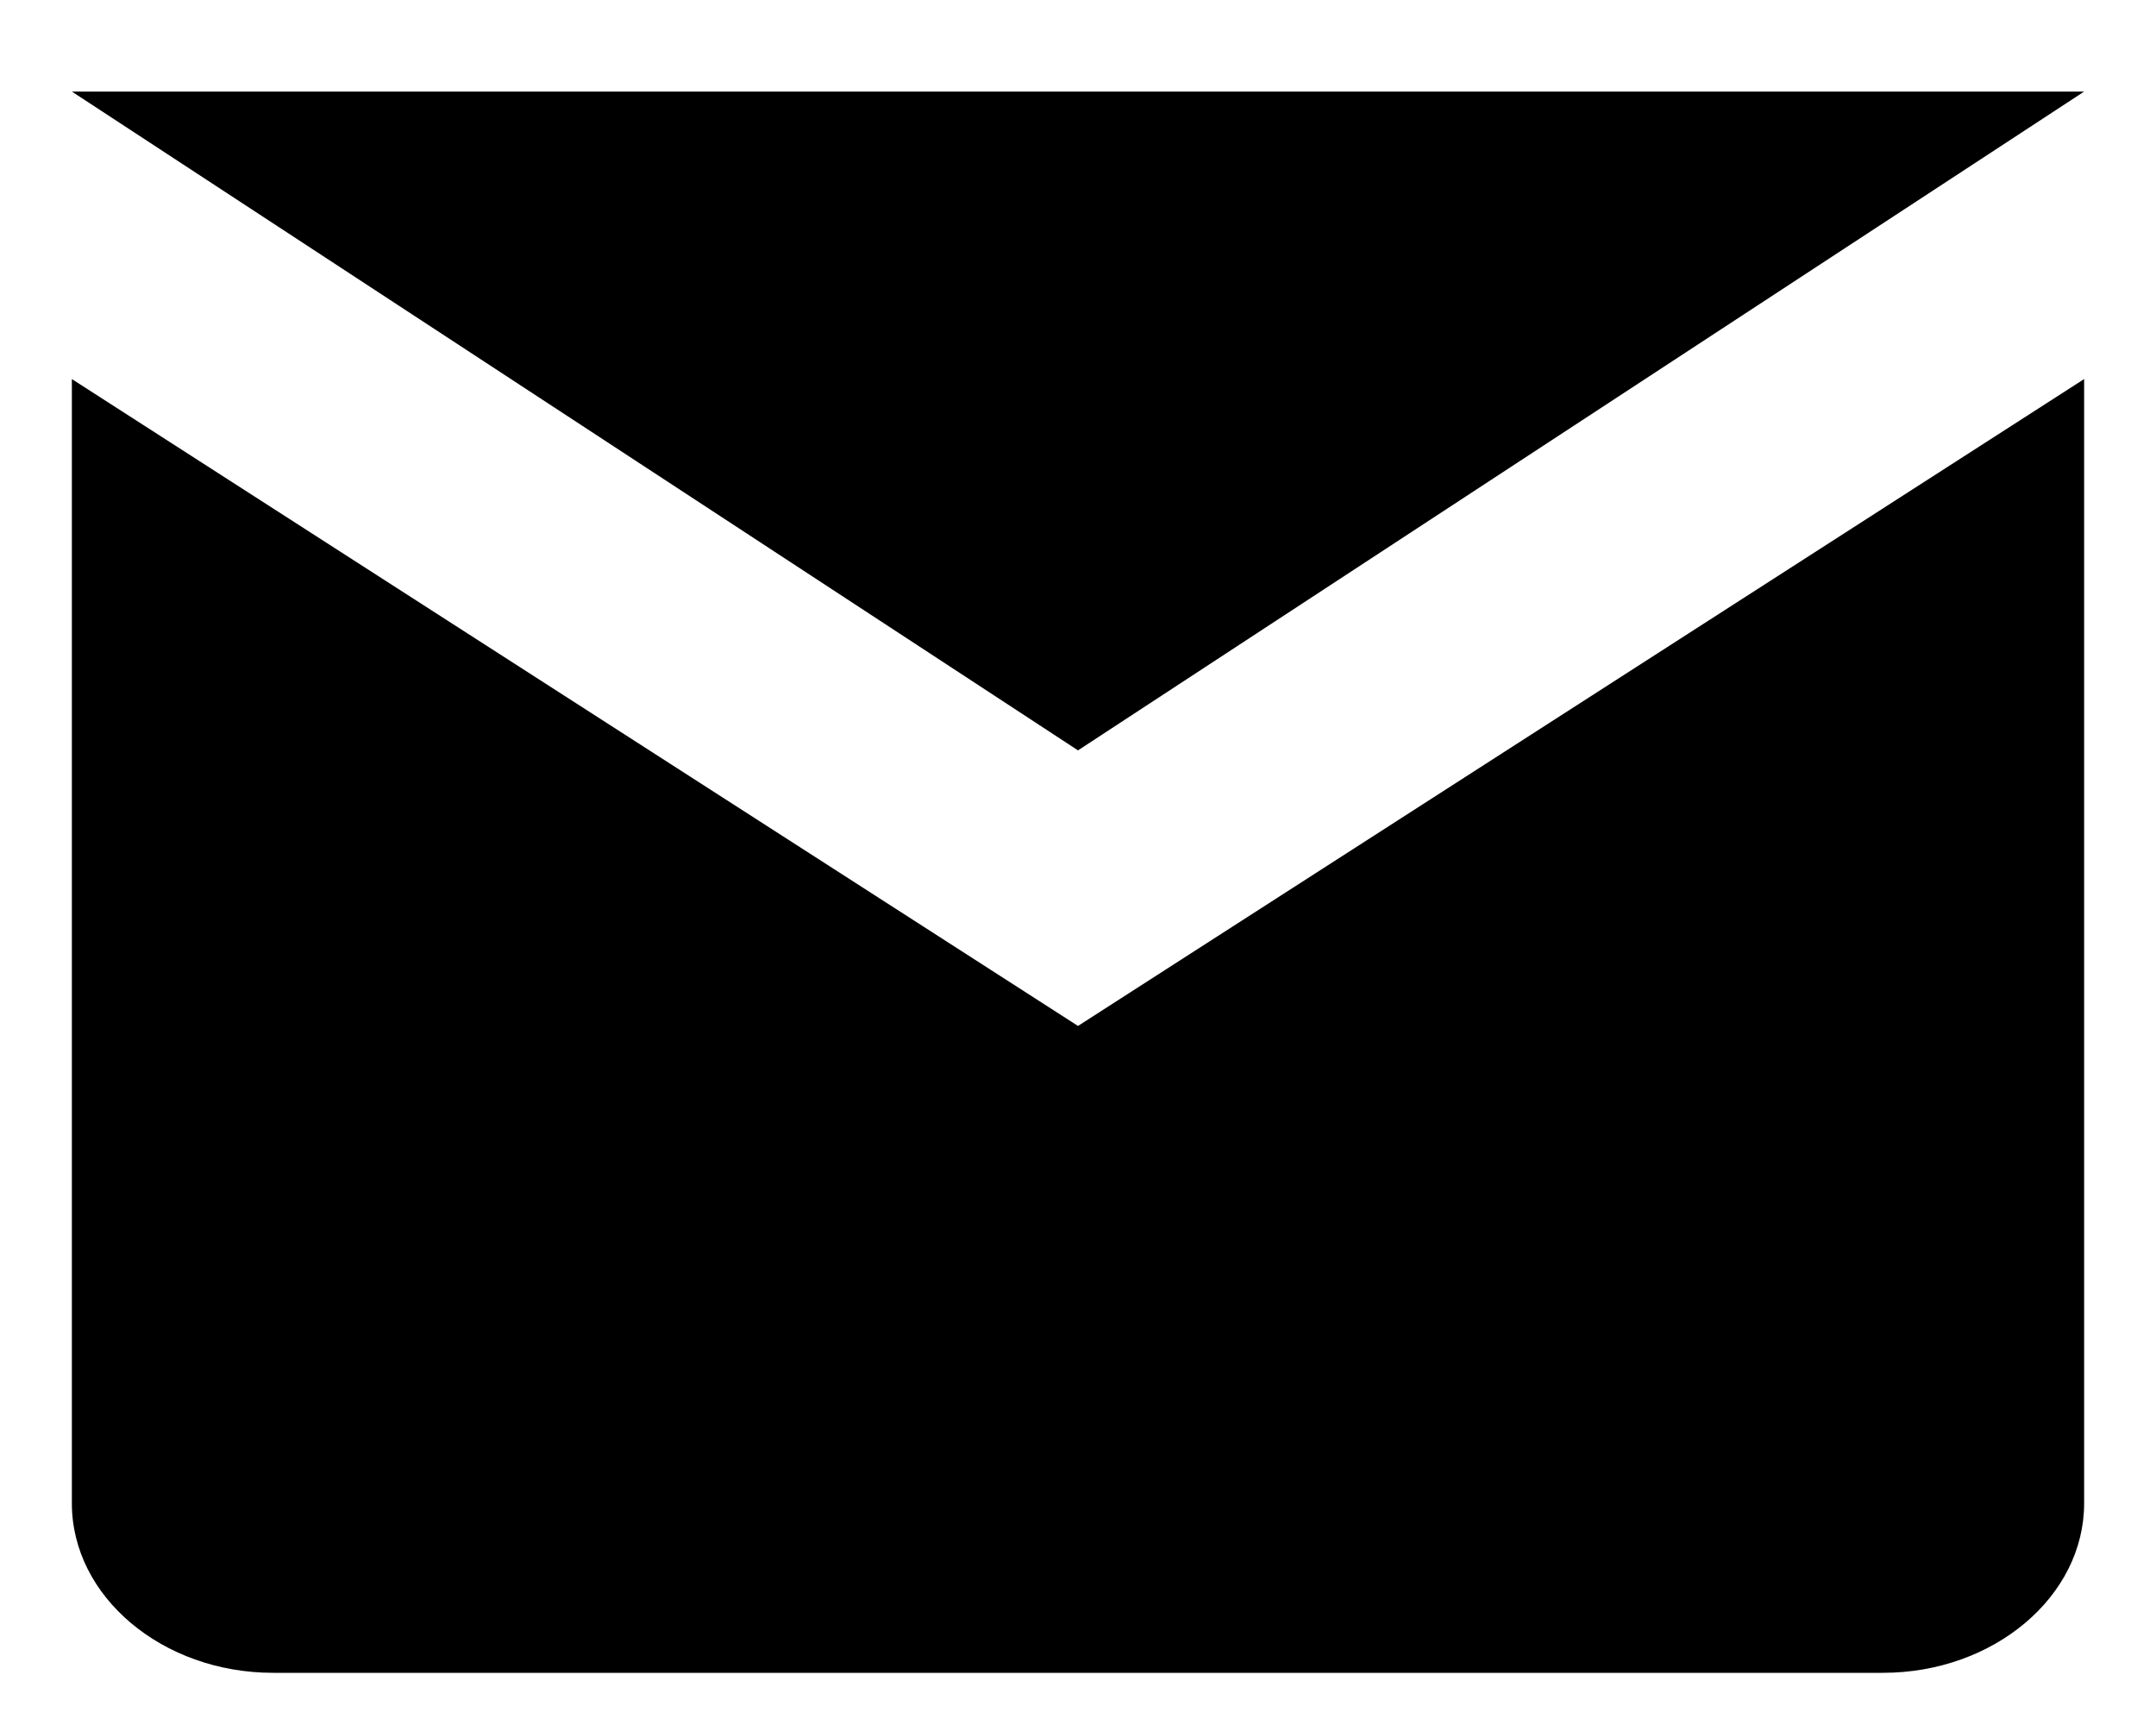 <svg width="15" height="12" viewBox="0 0 15 12" fill="none" xmlns="http://www.w3.org/2000/svg">
<g clip-path="url(#clip0_2404_301956)">
<path d="M14.5 0.637H0.5L7.5 5.22L14.5 0.637Z" fill="black"/>
<path d="M14.5 10.458V2.637L7.5 7.137L0.5 2.637V10.458C0.5 11.107 1.13 11.637 1.9 11.637H13.1C13.87 11.637 14.5 11.107 14.5 10.458Z" fill="black"/>
</g>
<defs>
<clipPath id="clip0_2404_301956">
<rect width="14" height="11" fill="white" transform="translate(0.5 0.637)"/>
</clipPath>
</defs>
</svg>

